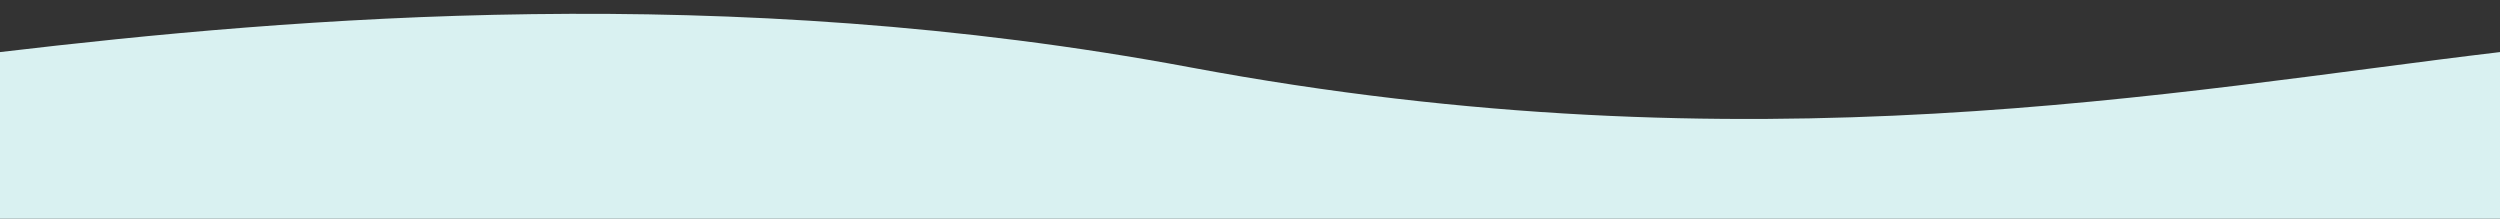 <svg version="1.1" id="Layer_1" xmlns="http://www.w3.org/2000/svg" xmlns:xlink="http://www.w3.org/1999/xlink" x="0px" y="0px"
	 width="1440px" height="126px" viewBox="0 0 1440 126" style="enable-background:new 0 0 1440 126;" xml:space="preserve">
<rect x="0" y="0" width="1440" height="126" fill="#333333" stroke="none"/>
<style type="text/css">
	.st0{fill:#D9F1F1;}
</style>
<title>Rectangle 3</title>
<desc>Created with Sketch.</desc>
<path class="st0" d="M685.6,38.8C418.7-11.1,170.2,9.9,0,30v96h1440V30C1252.7,52.2,1010,99.4,685.6,38.8z"/>
</svg>